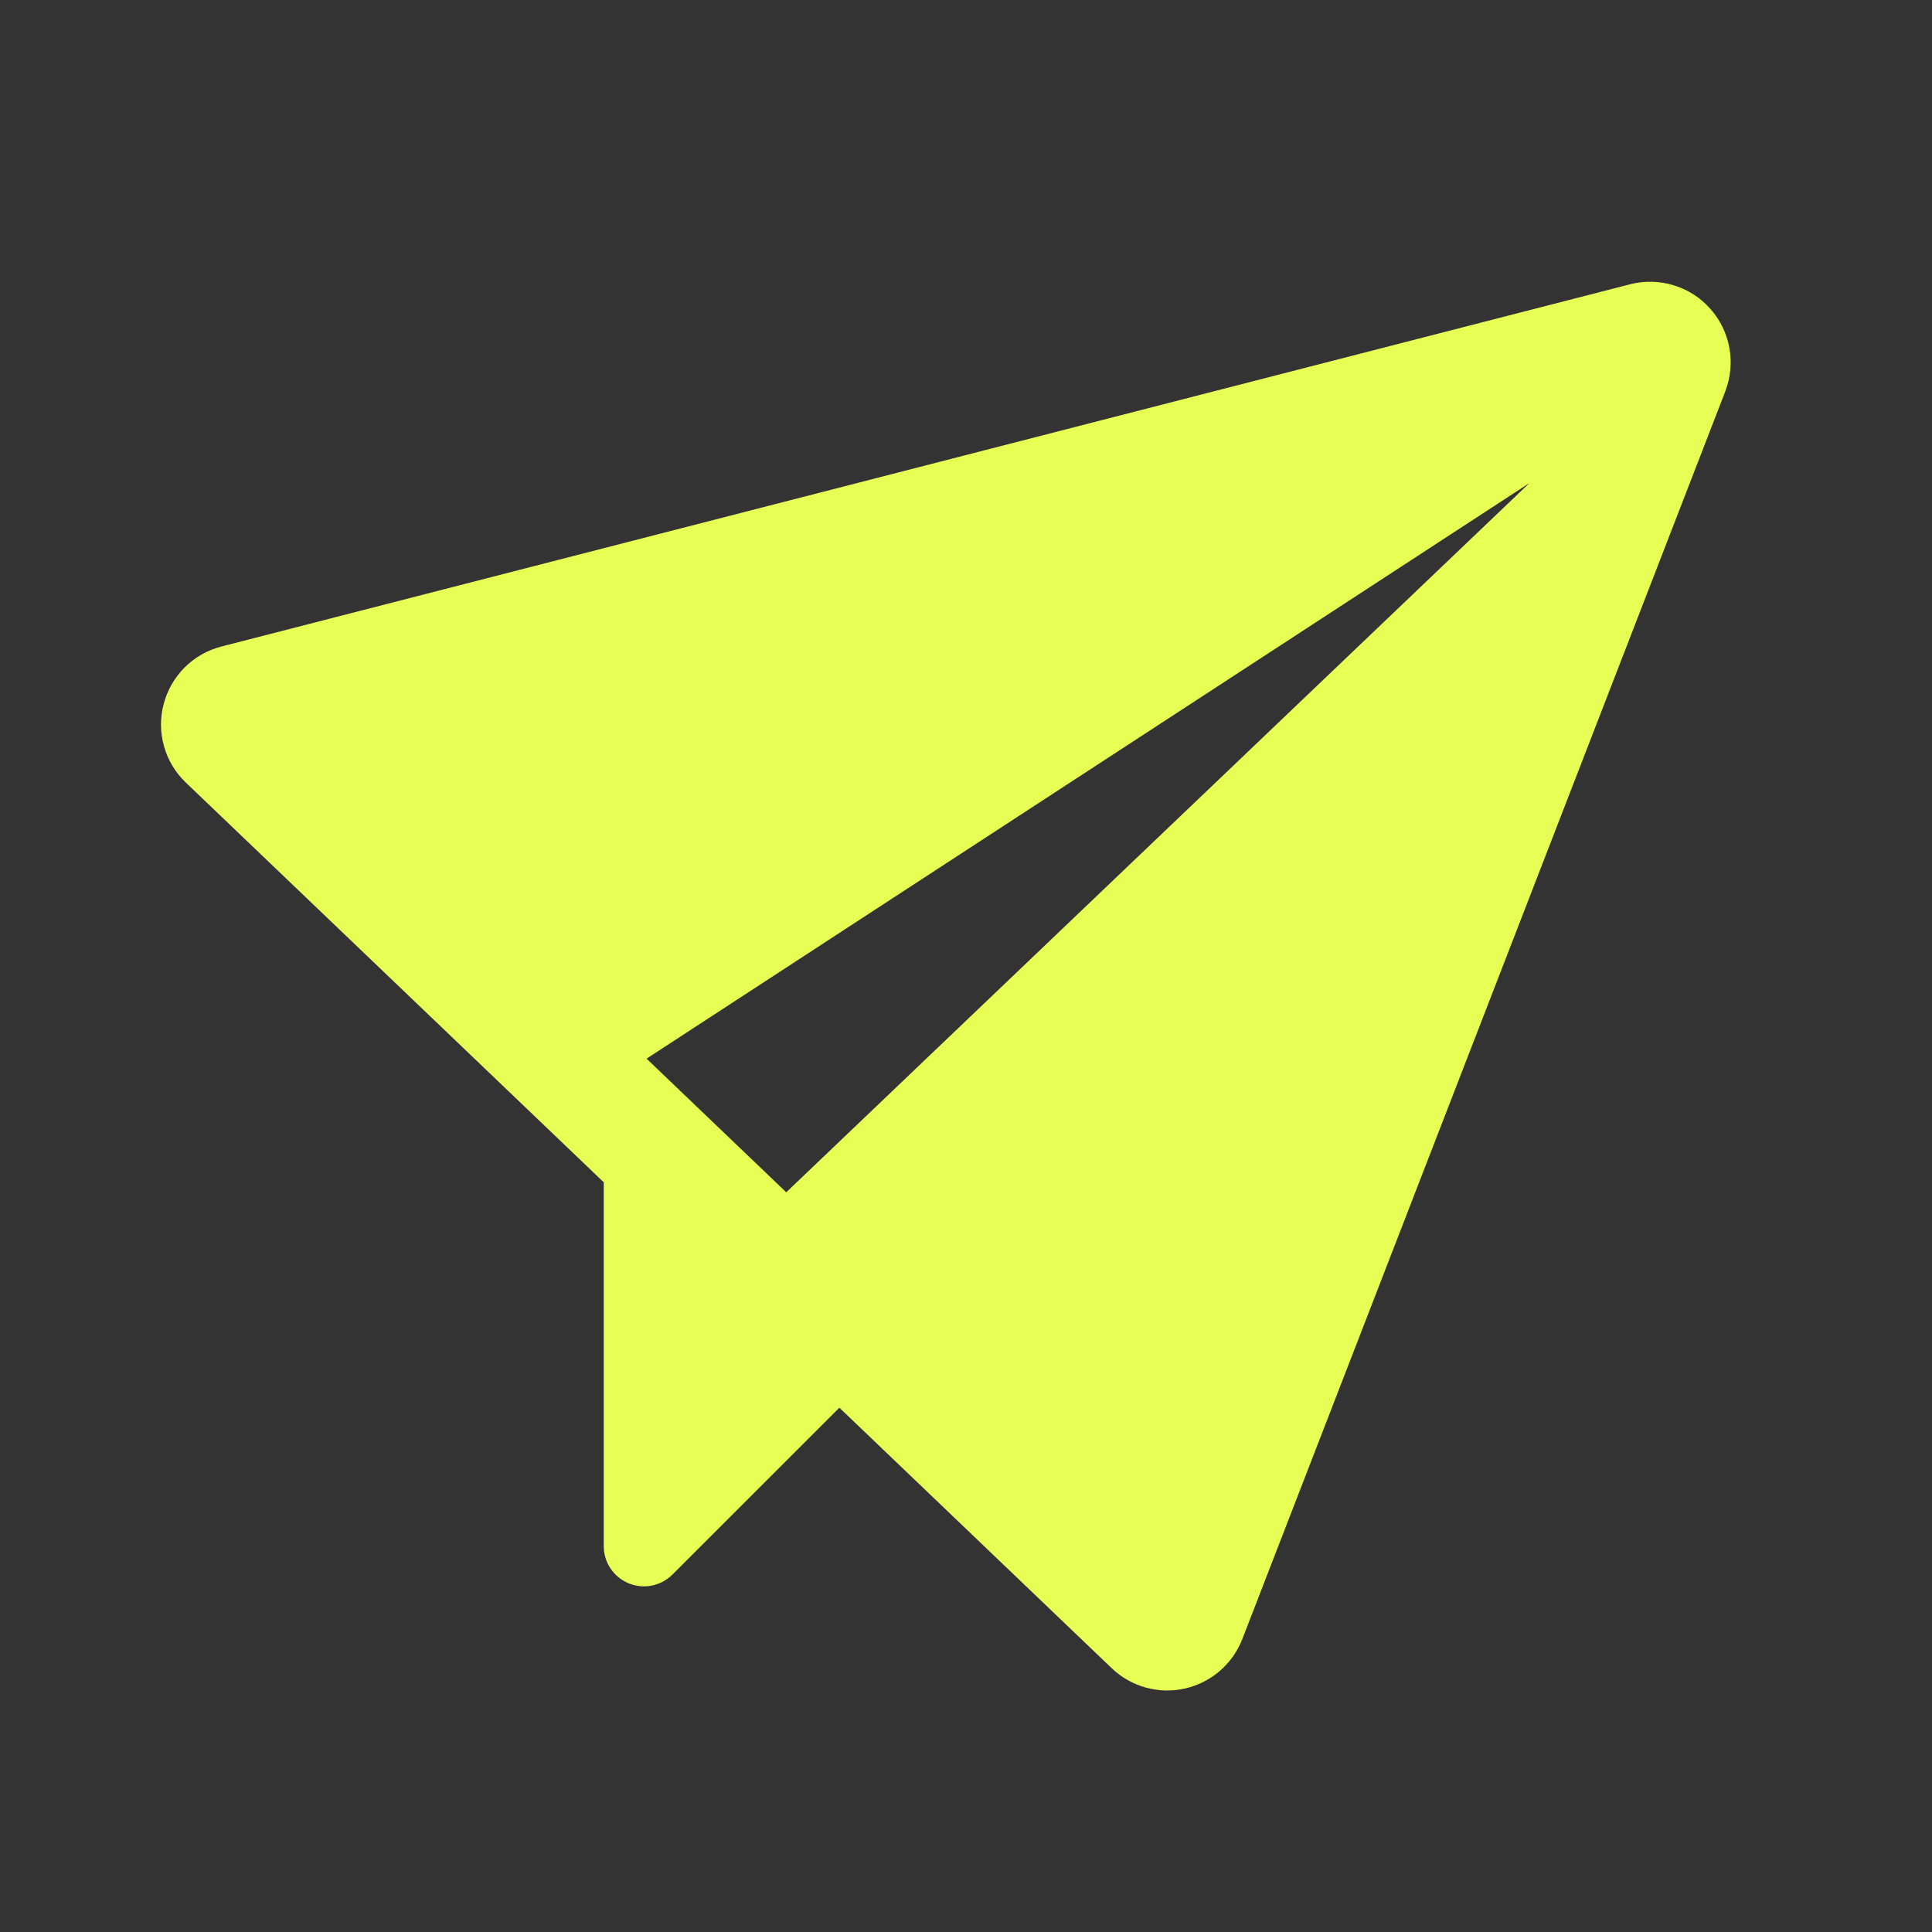 <?xml version="1.0" encoding="UTF-8"?> <svg xmlns="http://www.w3.org/2000/svg" width="24" height="24" viewBox="0 0 24 24" fill="none"><rect x="0" y="0" width="24" height="24" fill="#333333" stroke="none"/><g clip-path="url(#clip0_2027_62)"><path d="M21.433 4.86L15.433 20.36C15.373 20.514 15.277 20.65 15.152 20.758C15.027 20.865 14.878 20.94 14.717 20.976C14.557 21.012 14.39 21.007 14.231 20.963C14.073 20.919 13.928 20.836 13.809 20.722L10.427 17.487L8.353 19.56C8.283 19.63 8.194 19.677 8.097 19.697C8 19.716 7.899 19.706 7.808 19.668C7.717 19.63 7.639 19.566 7.584 19.484C7.529 19.402 7.5 19.305 7.5 19.206V14.687L2.309 9.722C2.18 9.599 2.086 9.444 2.038 9.272C1.989 9.101 1.987 8.919 2.033 8.747C2.078 8.574 2.168 8.417 2.294 8.291C2.42 8.165 2.578 8.076 2.751 8.031L20.251 3.531C20.429 3.486 20.616 3.49 20.791 3.544C20.967 3.597 21.124 3.698 21.246 3.836C21.368 3.973 21.45 4.141 21.483 4.322C21.516 4.503 21.498 4.689 21.432 4.86H21.433ZM19 6L8.032 13.151L9.767 14.811L19 6Z" fill="#E7FE54"></path></g><defs><clipPath id="clip0_2027_62"><rect width="24" height="24" fill="white"></rect></clipPath></defs></svg> 